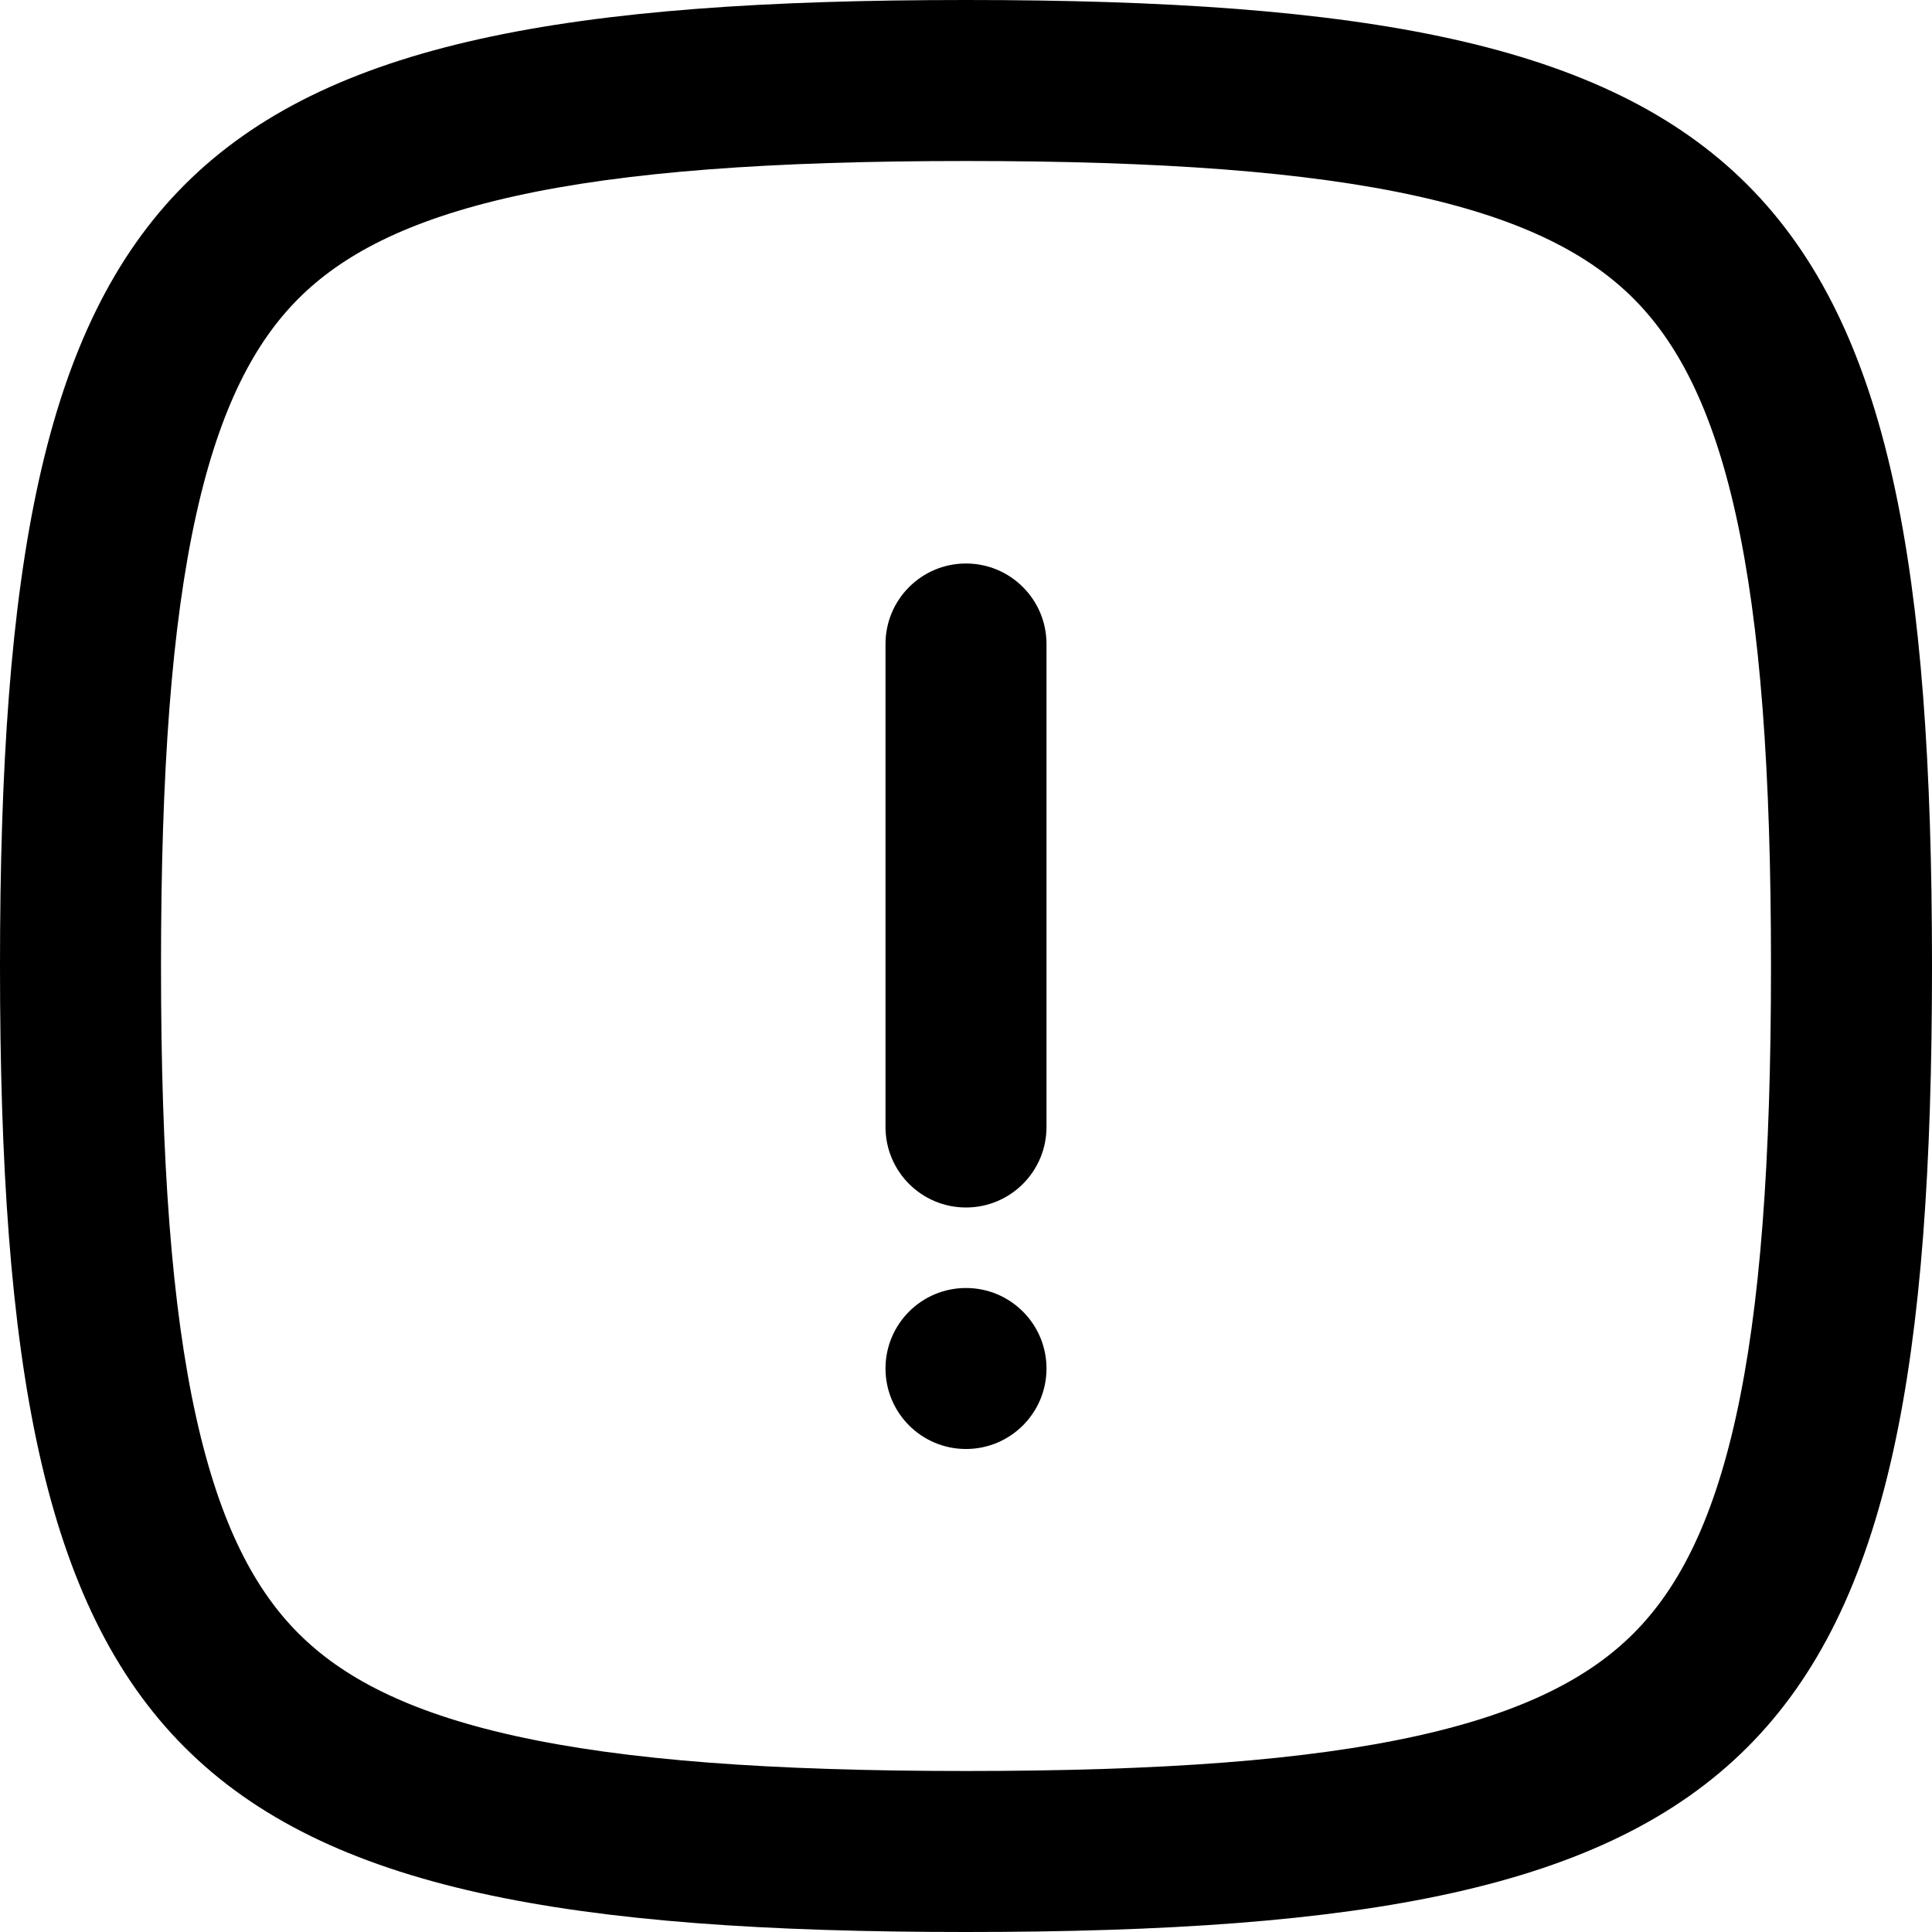 <?xml version="1.0" encoding="UTF-8"?> <svg xmlns="http://www.w3.org/2000/svg" id="Capa_1" height="512" viewBox="0 0 512 512" width="512"><g fill="rgb(0,0,0)"><path d="m256 149.333c11.782 0 21.333 9.551 21.333 21.333v128c0 11.782-9.551 21.333-21.333 21.333s-21.333-9.551-21.333-21.333v-128c0-11.781 9.551-21.333 21.333-21.333z"></path><path d="m234.667 362.667c0-11.782 9.551-21.333 21.333-21.333s21.333 9.551 21.333 21.333-9.551 21.333-21.333 21.333-21.333-9.551-21.333-21.333z"></path><path clip-rule="evenodd" d="m0 256c0 210.816 45.184 256 256 256s256-45.184 256-256-45.184-256-256-256-256 45.184-256 256zm42.667 0c0 51.731 2.828 90.387 9.338 119.682 6.403 28.809 15.786 45.882 27.109 57.203 11.323 11.324 28.395 20.708 57.205 27.11 29.294 6.511 67.951 9.338 119.681 9.338 51.731 0 90.387-2.827 119.682-9.338 28.809-6.402 45.882-15.787 57.203-27.11 11.324-11.322 20.708-28.395 27.11-57.203 6.511-29.295 9.338-67.951 9.338-119.682 0-51.73-2.827-90.388-9.338-119.681-6.402-28.809-15.787-45.881-27.11-57.205-11.322-11.323-28.395-20.707-57.203-27.109-29.295-6.51-67.951-9.338-119.682-9.338-51.73 0-90.388 2.828-119.681 9.338-28.809 6.403-45.881 15.786-57.205 27.109s-20.707 28.395-27.109 57.205c-6.511 29.293-9.338 67.951-9.338 119.681z" fill-rule="evenodd"></path></g></svg> 